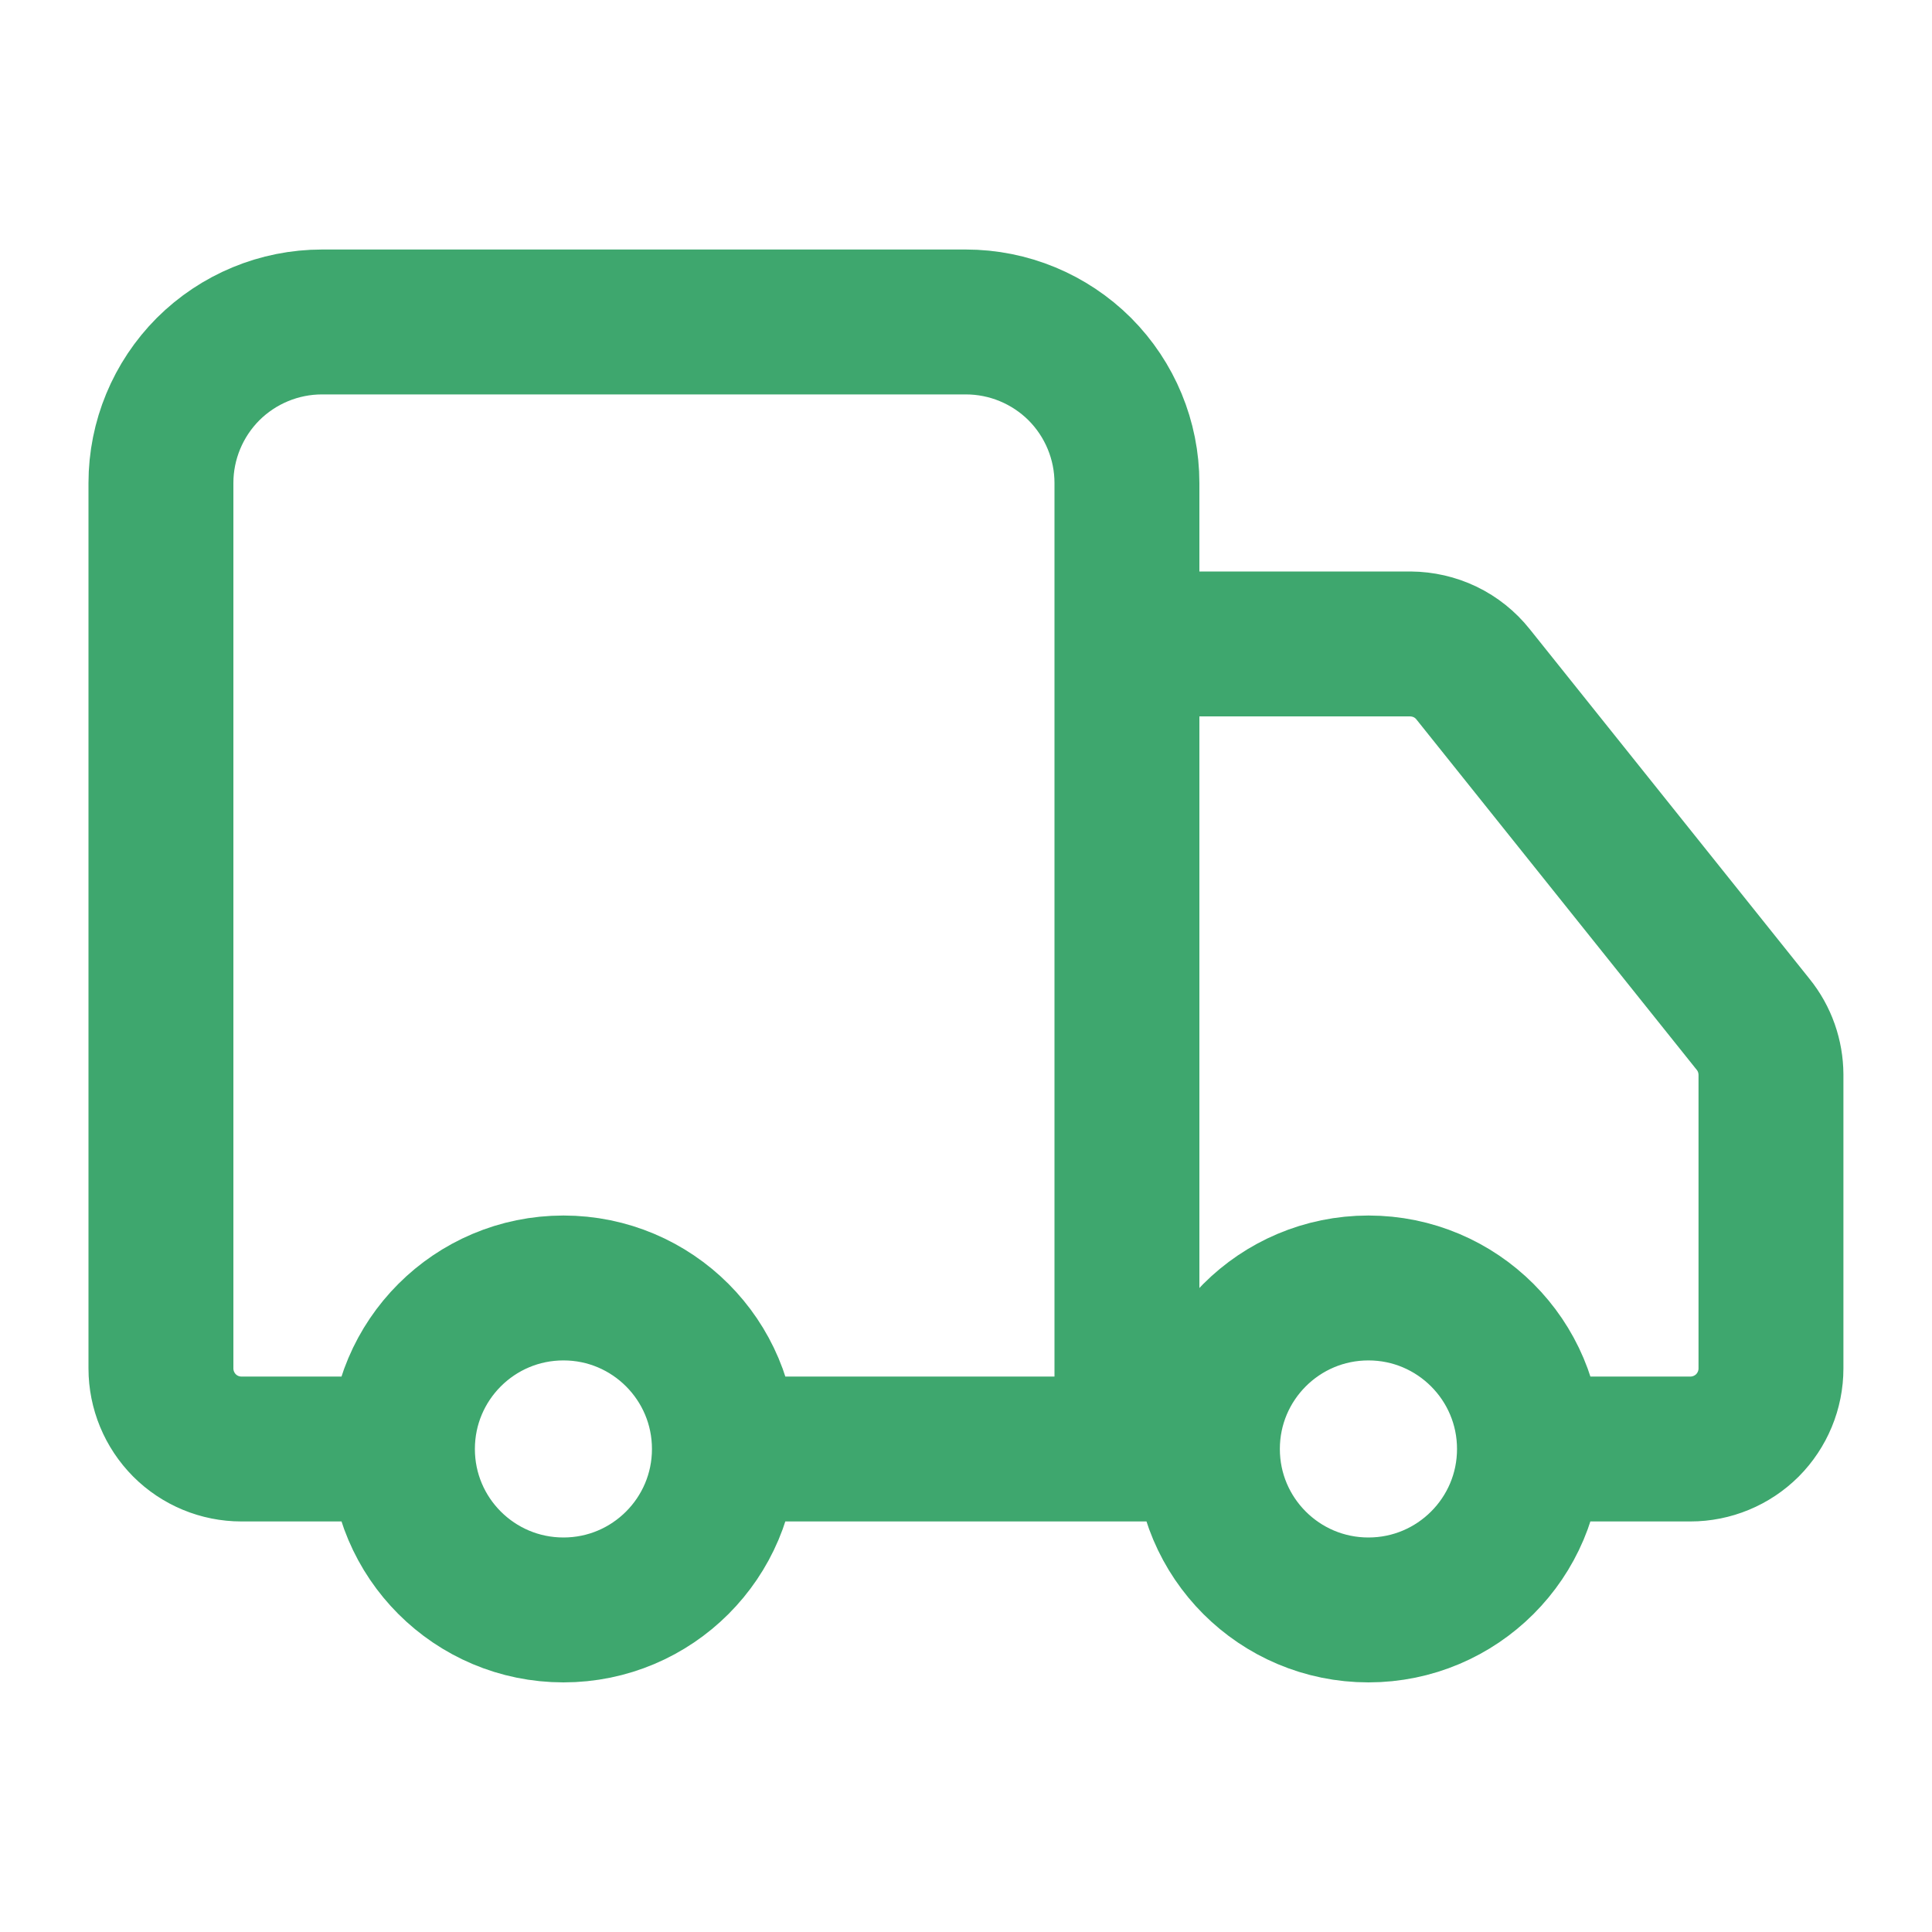 <svg width="20" height="20" viewBox="0 0 20 20" fill="none" xmlns="http://www.w3.org/2000/svg">
<path d="M11.666 15V5C11.666 4.558 11.49 4.134 11.178 3.821C10.865 3.509 10.441 3.333 9.999 3.333H3.333C2.891 3.333 2.467 3.509 2.154 3.821C1.842 4.134 1.666 4.558 1.666 5V14.166C1.666 14.387 1.754 14.599 1.91 14.756C2.066 14.912 2.278 15 2.499 15H4.166M4.166 15C4.166 15.92 4.912 16.666 5.833 16.666C6.753 16.666 7.499 15.92 7.499 15M4.166 15C4.166 14.079 4.912 13.333 5.833 13.333C6.753 13.333 7.499 14.079 7.499 15M12.499 15H7.499M12.499 15C12.499 15.92 13.245 16.666 14.166 16.666C15.086 16.666 15.833 15.92 15.833 15M12.499 15C12.499 14.079 13.245 13.333 14.166 13.333C15.086 13.333 15.833 14.079 15.833 15M15.833 15H17.499C17.72 15 17.932 14.912 18.089 14.756C18.245 14.599 18.333 14.387 18.333 14.166V11.125C18.332 10.936 18.268 10.752 18.149 10.605L15.249 6.98C15.171 6.882 15.072 6.803 14.96 6.749C14.848 6.695 14.724 6.667 14.599 6.666H11.666" stroke="#3EA76E" stroke-width="1.5" stroke-linecap="round" stroke-linejoin="round"/>
</svg>
